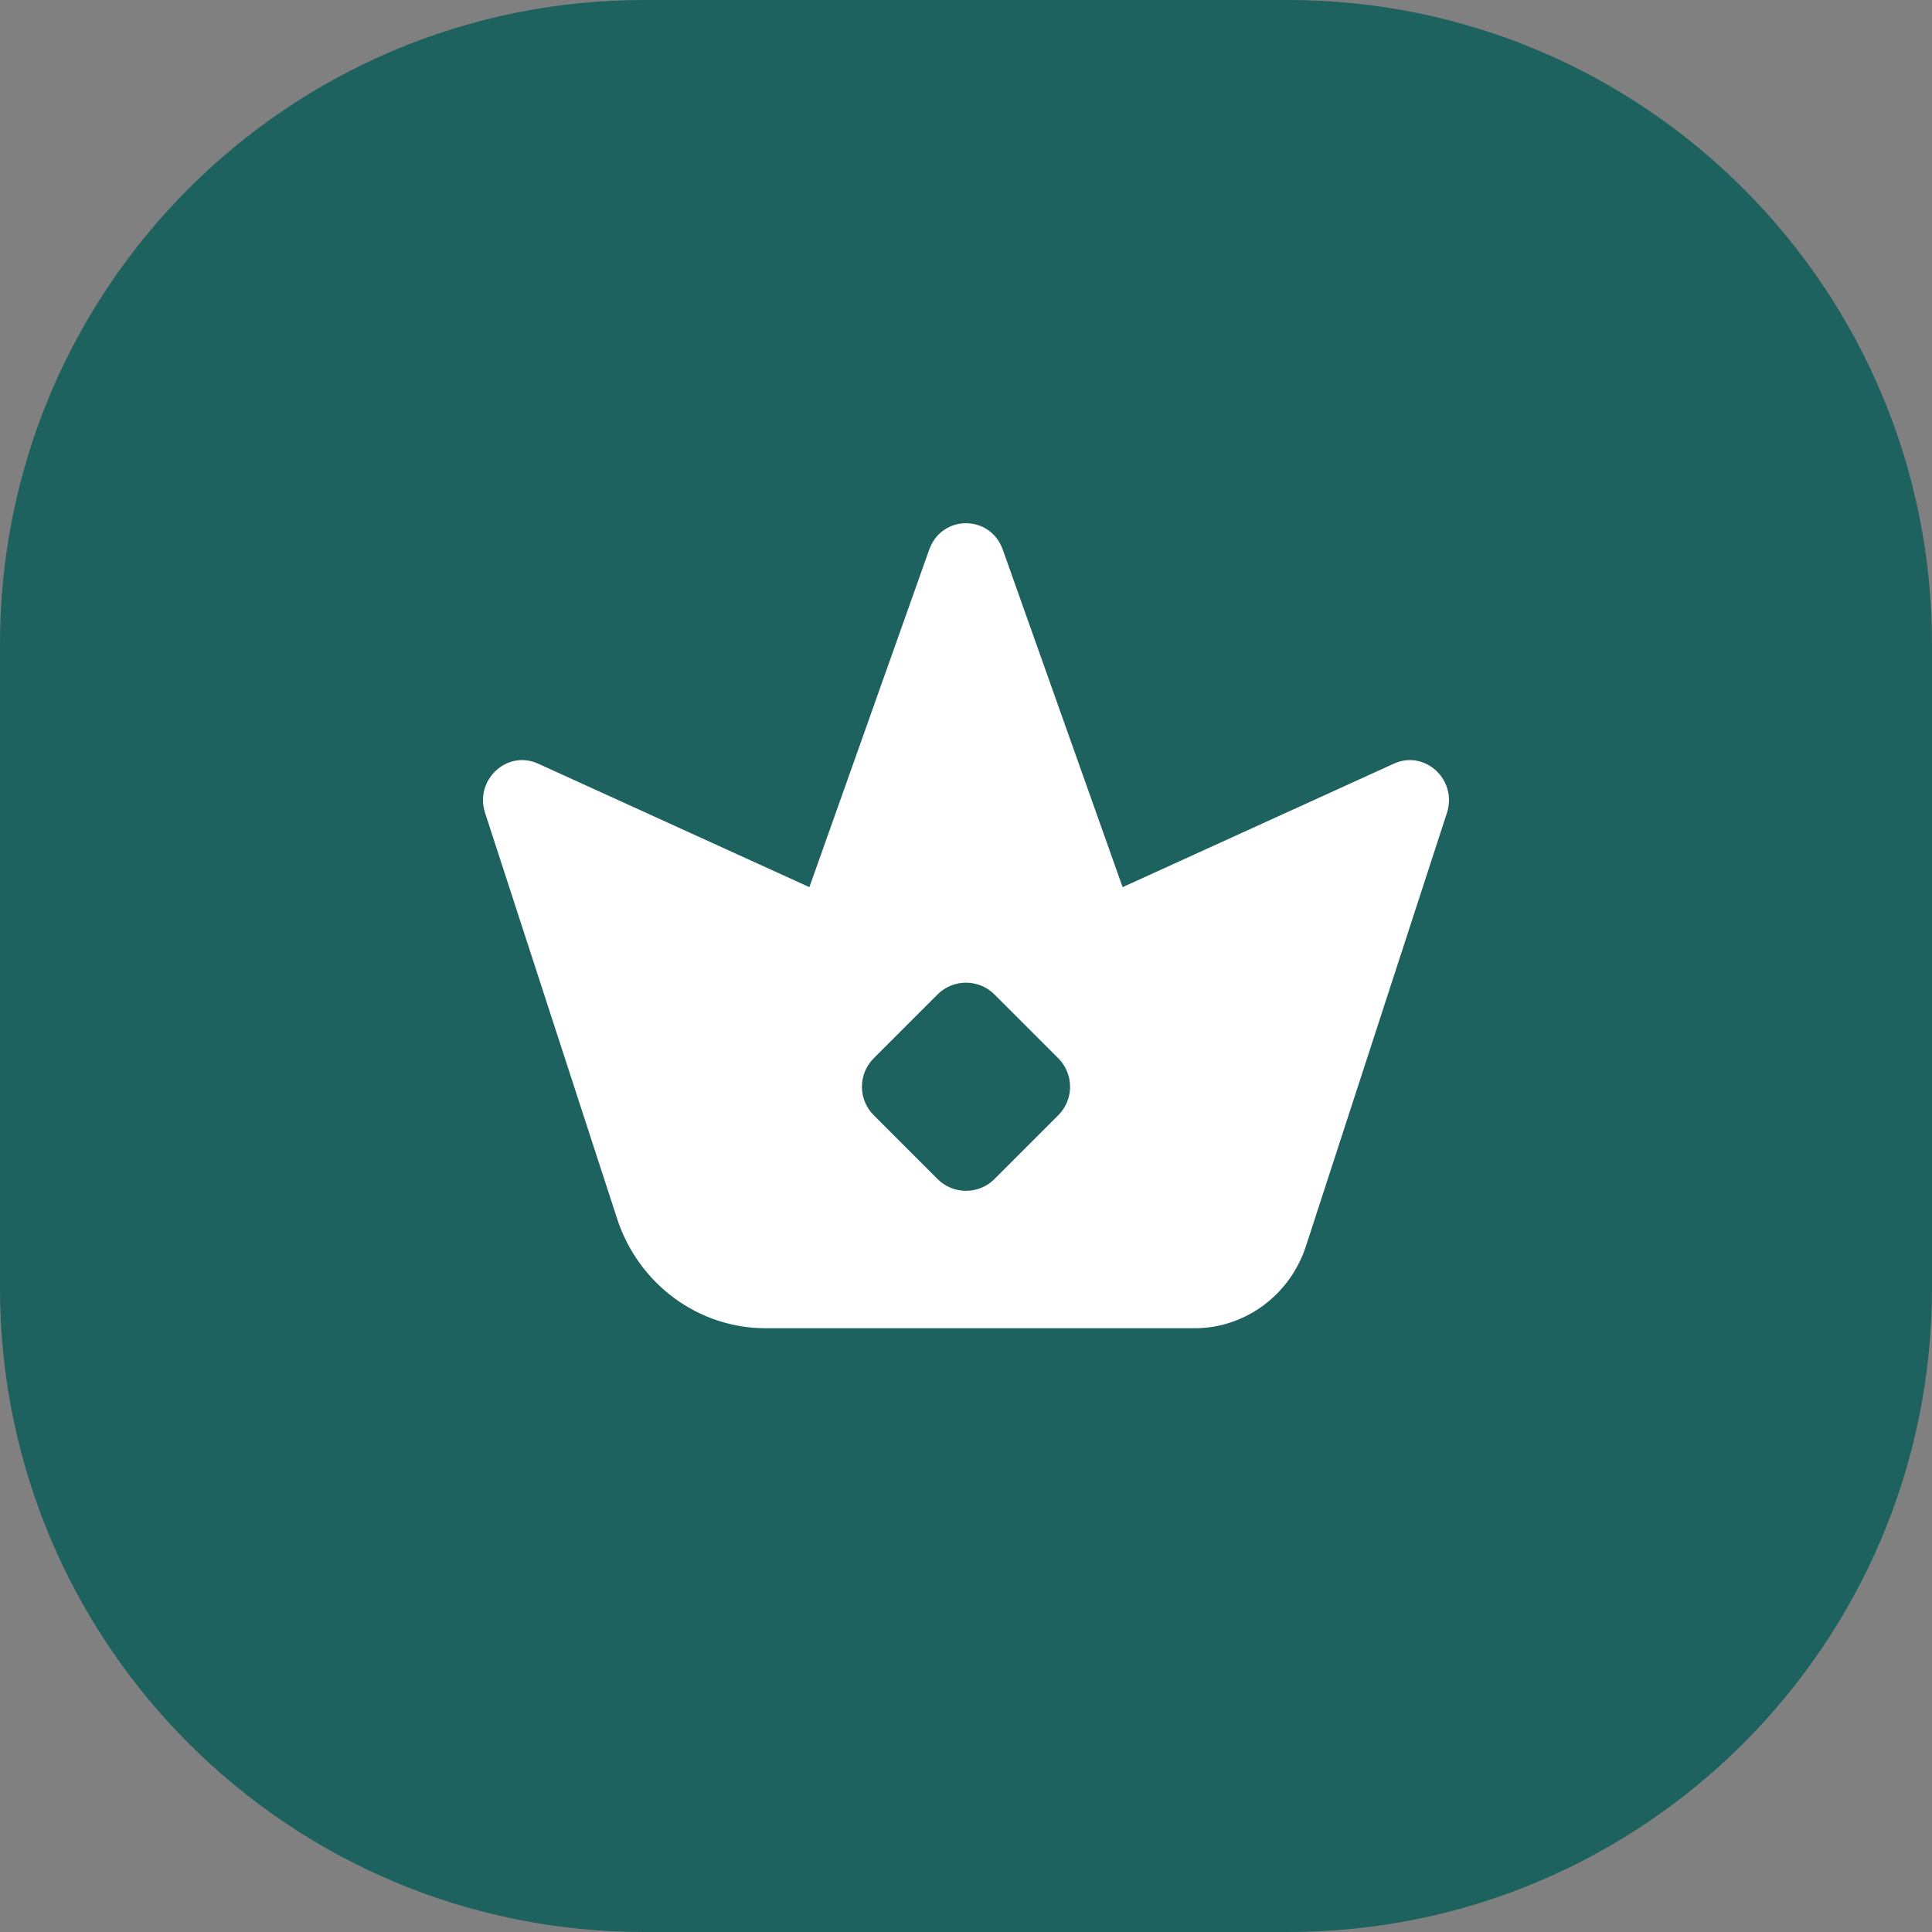 <svg width="48" height="48" viewBox="0 0 48 48" fill="none" xmlns="http://www.w3.org/2000/svg">
<rect x="0" y="0" width="48" height="48" fill="#808080" stroke="none"/>
<path d="M0 16C0 7.163 7.163 0 16 0H32C40.837 0 48 7.163 48 16V32C48 40.837 40.837 48 32 48H16C7.163 48 0 40.837 0 32V16Z" fill="#1D625F"/>
<path fill-rule="evenodd" clip-rule="evenodd" d="M19.023 33C17.348 33 15.861 31.902 15.331 30.275L12.052 20.198C11.785 19.377 12.597 18.621 13.37 18.973L20.109 22.041L23.086 13.656C23.396 12.781 24.604 12.781 24.914 13.656L27.891 22.041L34.63 18.973C35.403 18.621 36.215 19.377 35.948 20.198L32.447 30.956C32.05 32.177 30.934 33 29.678 33H19.023ZM24.707 24.707C24.317 24.317 23.683 24.317 23.293 24.707L21.707 26.293C21.317 26.683 21.317 27.317 21.707 27.707L23.293 29.293C23.683 29.683 24.317 29.683 24.707 29.293L26.293 27.707C26.683 27.317 26.683 26.683 26.293 26.293L24.707 24.707Z" fill="white"/>
</svg>
